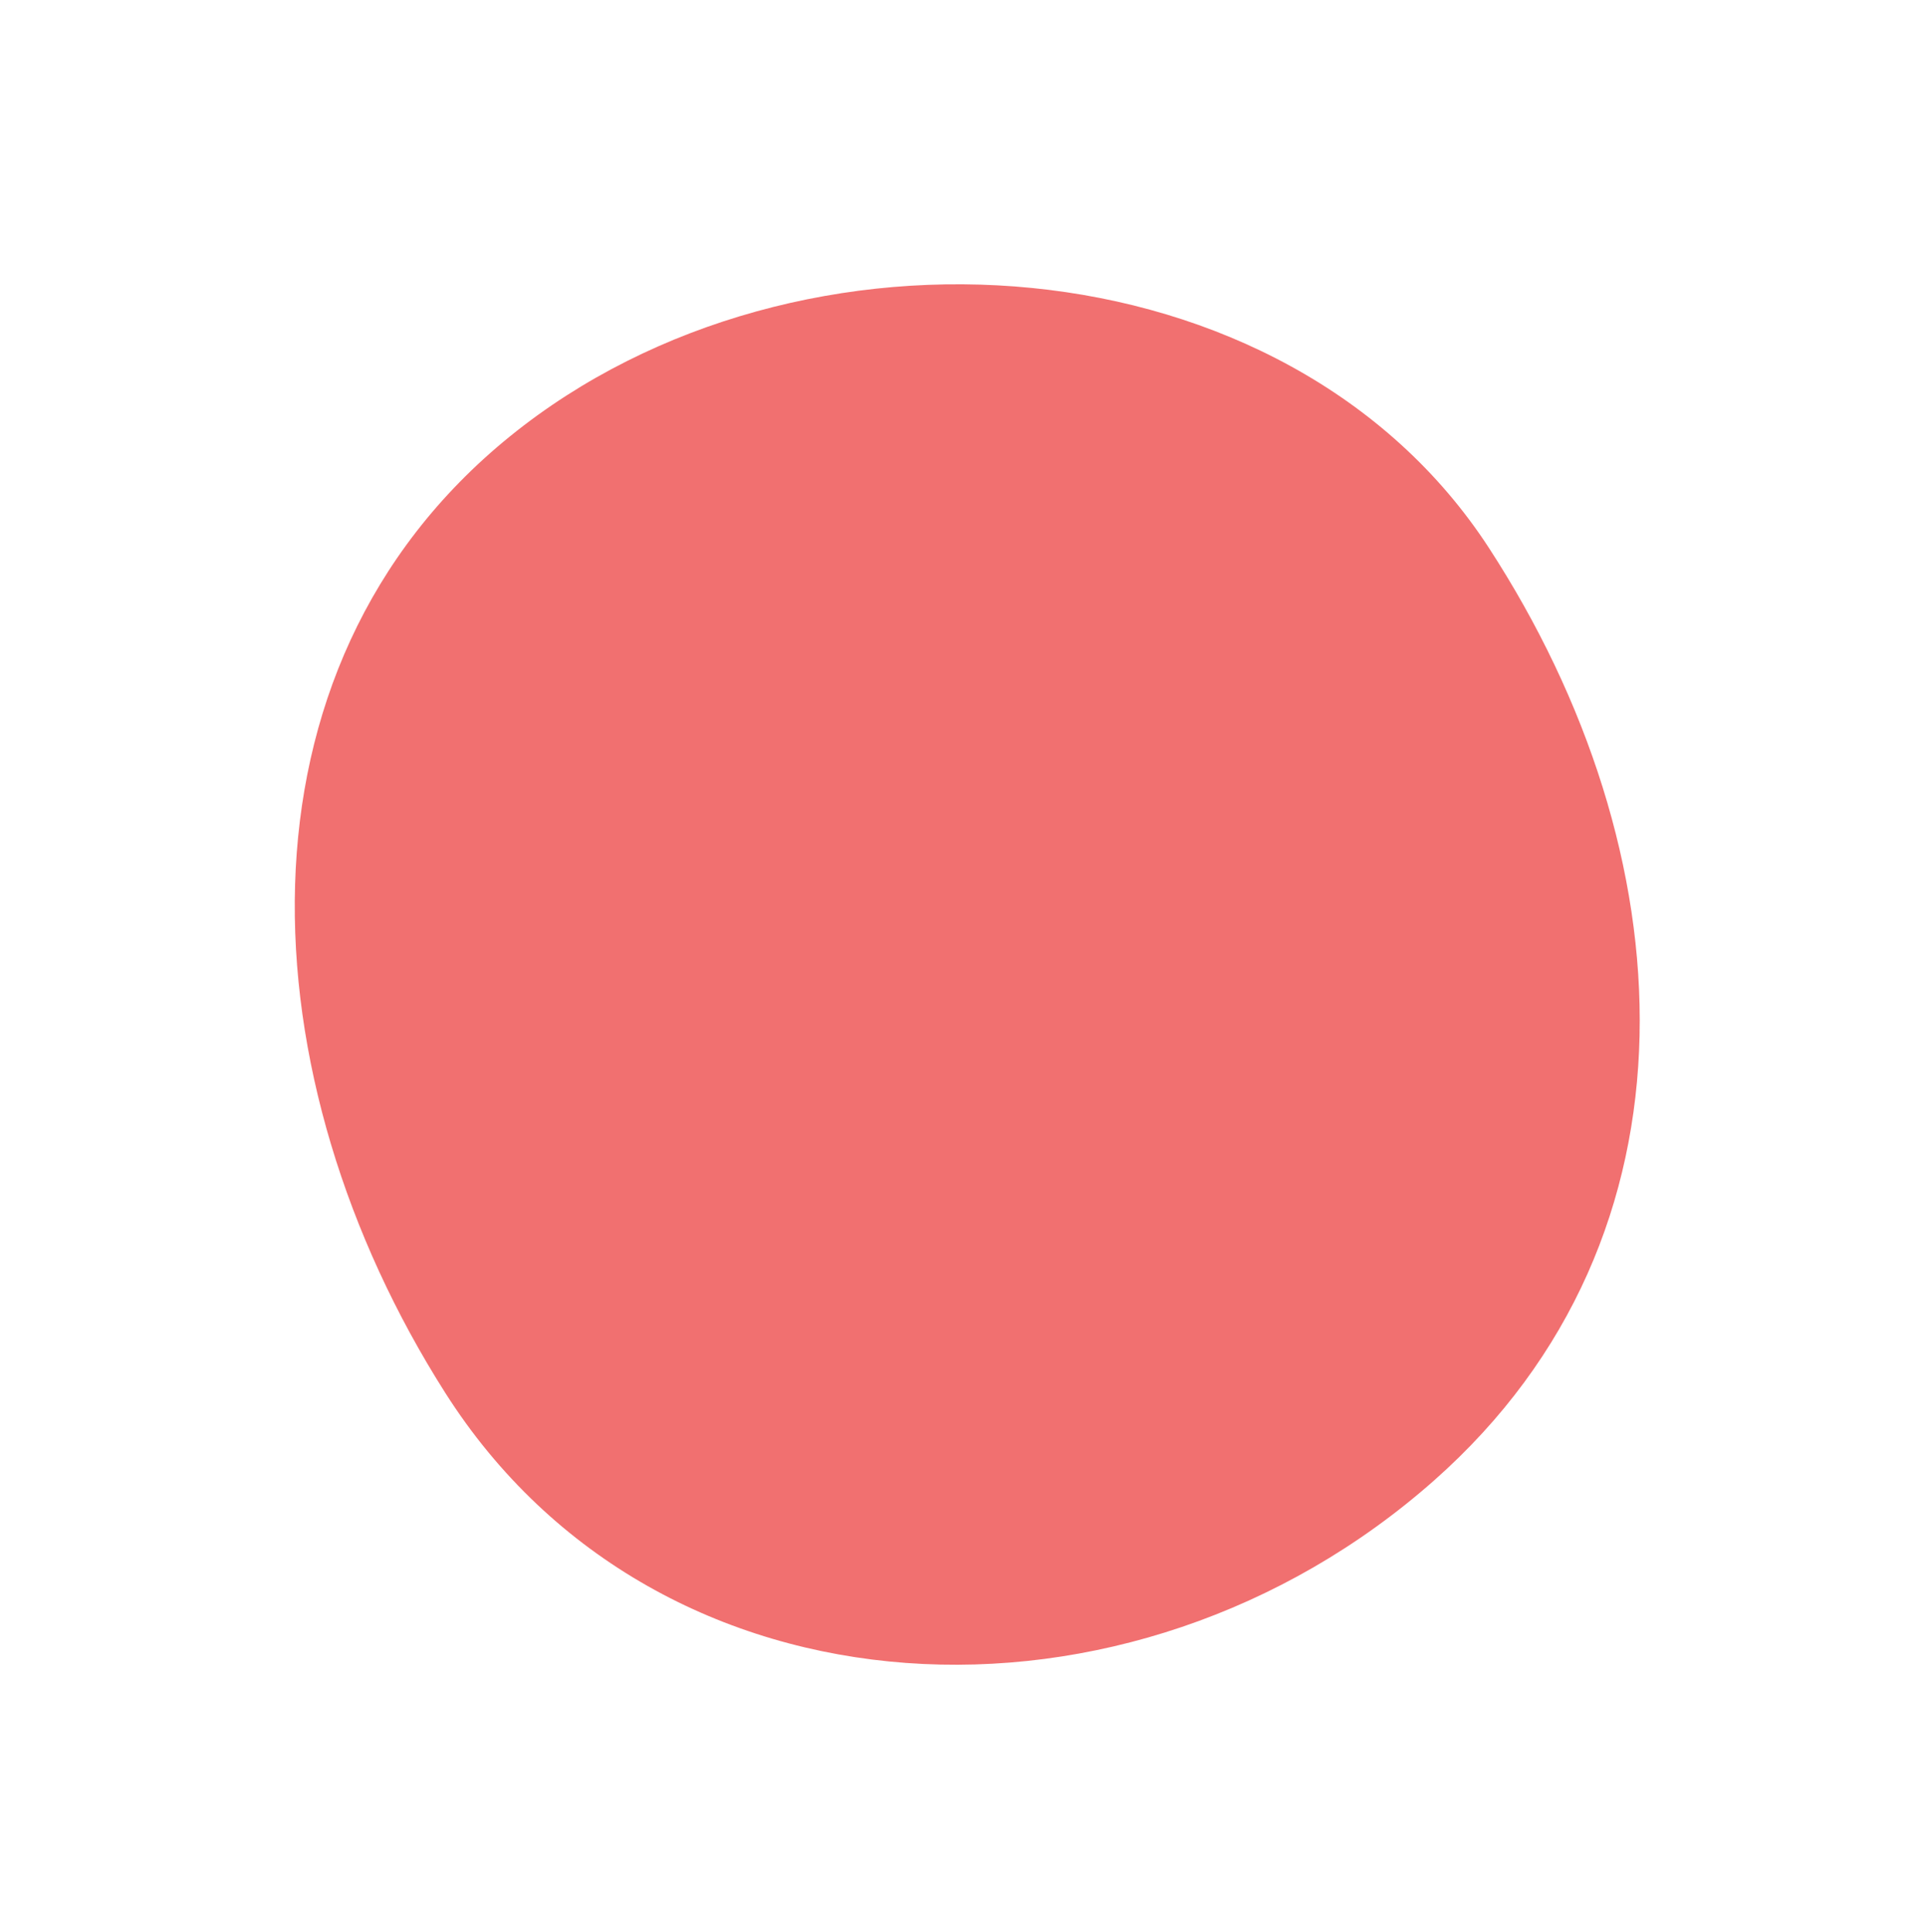 <svg xmlns="http://www.w3.org/2000/svg" xmlns:xlink="http://www.w3.org/1999/xlink" width="418.748" height="420.167" viewBox="0 0 418.748 420.167">
  <defs>
    <clipPath id="clip-path">
      <rect id="Rectangle_30" data-name="Rectangle 30" width="293.437" height="303.032" fill="#e81212"/>
    </clipPath>
  </defs>
  <g id="Group_52" data-name="Group 52" transform="translate(238.748 36.666) rotate(-39)" opacity="0.603" style="mix-blend-mode: multiply;isolation: isolate">
    <g id="Group_14" data-name="Group 14" transform="translate(-278.681 -35.231)" clip-path="url(#clip-path)">
      <path id="Path_42" data-name="Path 42" d="M292.815,152.8c-8.186,78.221-56.339,146.561-136.886,150.075C68.133,306.709-9,238.689.851,152.8,10.04,72.705,62.117,0,142.74,0S301.207,72.618,292.815,152.8" transform="translate(0 0)" fill="#e81212"/>
    </g>
  </g>
</svg>
